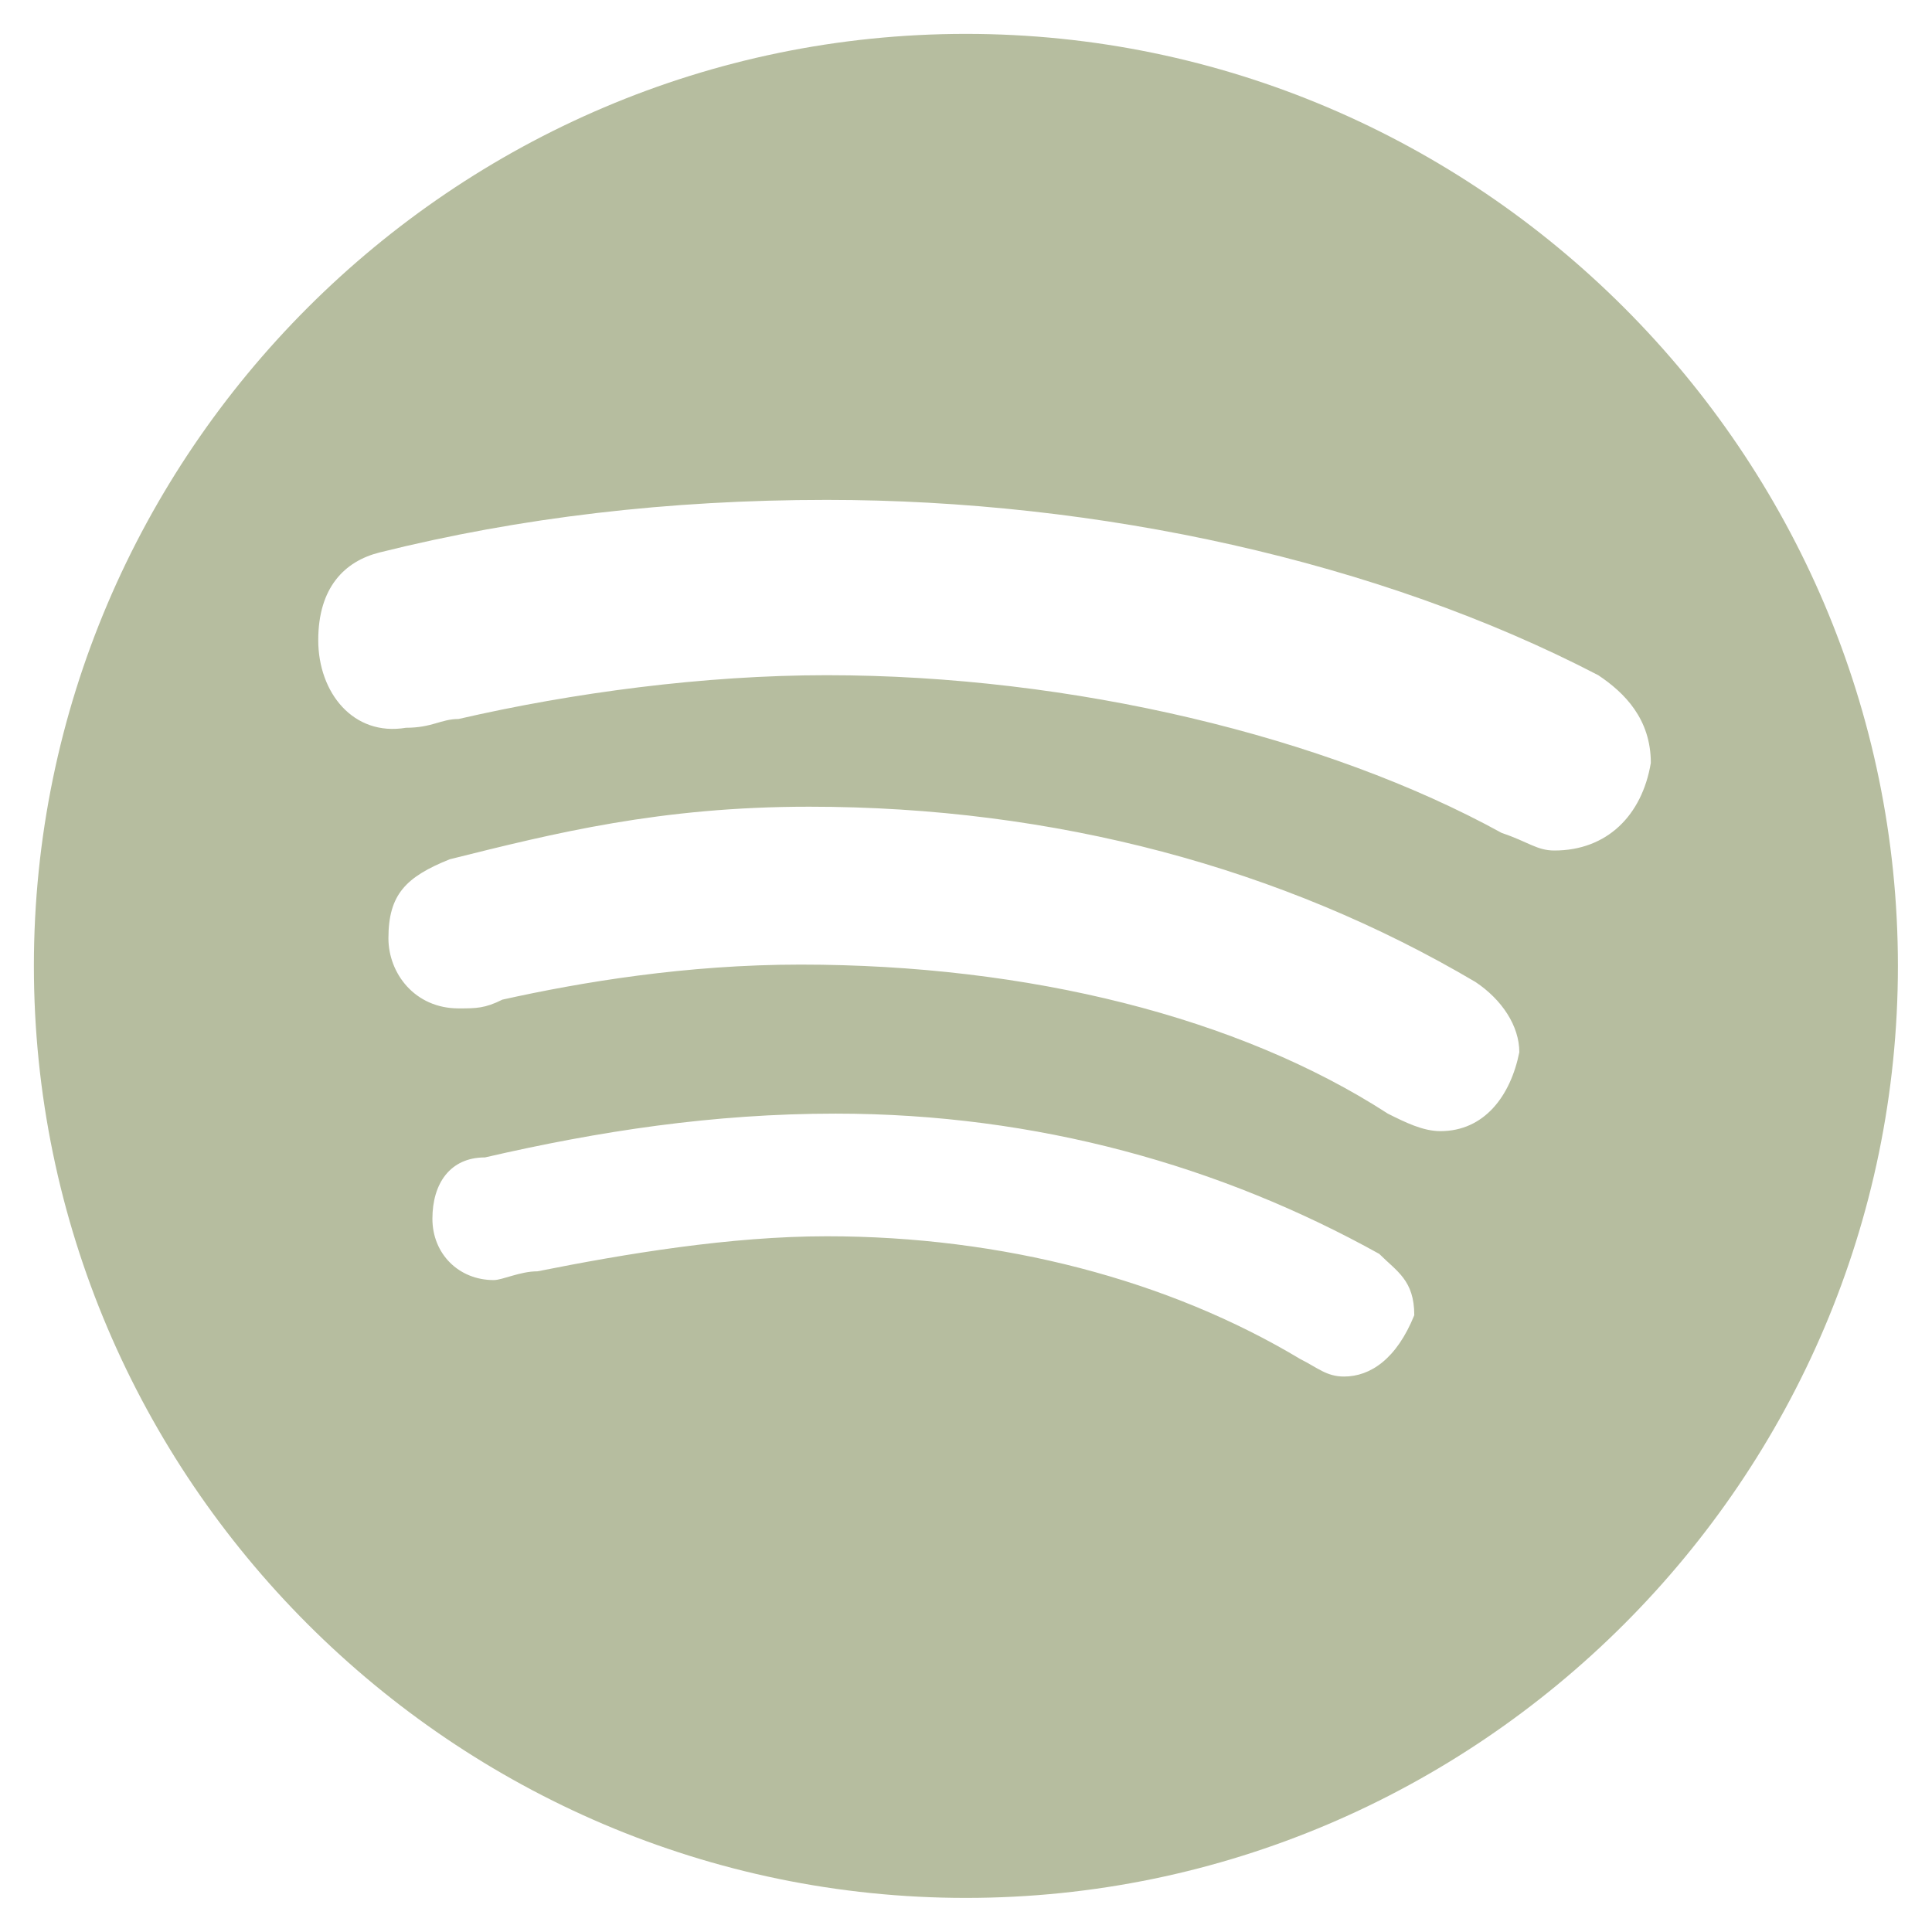 <svg xmlns="http://www.w3.org/2000/svg" xmlns:xlink="http://www.w3.org/1999/xlink" width="1080" zoomAndPan="magnify" viewBox="0 0 810 810" height="1080" preserveAspectRatio="xMidYMid meet" version="1.0"><defs><clipPath id="2ad9a3bcde"><path d="M 14.207 14.207 L 795.707 14.207 L 795.707 795.707 L 14.207 795.707 Z M 14.207 14.207 " clip-rule="nonzero"/></clipPath></defs><g clip-path="url(#2ad9a3bcde)"><path fill="#b6bd9f" d="M 404.957 14.207 C 190.043 14.207 14.207 190.043 14.207 404.957 C 14.207 619.867 190.043 795.707 404.957 795.707 C 619.867 795.707 795.707 619.867 795.707 404.957 C 795.707 190.043 619.867 14.207 404.957 14.207 Z M 563.484 577.121 C 556.137 577.121 552.465 573.449 545.117 569.773 C 489.984 536.68 420.156 518.312 346.656 518.312 C 306.215 518.312 262.137 525.66 225.367 533.004 C 218.02 533.004 210.676 536.68 207.004 536.68 C 192.309 536.68 181.289 525.66 181.289 510.965 C 181.289 496.273 188.637 485.254 203.328 485.254 C 251.117 474.234 298.906 466.891 350.367 466.891 C 434.887 466.891 512.098 488.93 578.254 525.699 C 585.602 533.043 592.945 536.719 592.945 551.41 C 585.523 569.773 574.504 577.121 563.484 577.121 Z M 603.887 474.234 C 596.539 474.234 589.195 470.562 581.848 466.891 C 519.367 426.449 431.137 404.41 335.598 404.41 C 287.809 404.41 243.695 411.754 210.637 419.102 C 203.289 422.773 199.617 422.773 192.27 422.773 C 173.906 422.773 162.848 408.082 162.848 393.352 C 162.848 374.984 170.195 367.641 188.559 360.254 C 232.676 349.234 276.789 338.215 339.27 338.215 C 442.195 338.215 537.734 363.926 618.617 411.715 C 629.637 419.062 636.984 430.082 636.984 441.141 C 633.309 459.504 622.293 474.234 603.887 474.234 Z M 651.676 356.582 C 644.328 356.582 640.656 352.906 629.637 349.234 C 556.137 308.793 449.539 283.082 346.617 283.082 C 295.156 283.082 240.02 290.426 192.23 301.445 C 184.887 301.445 181.211 305.121 170.195 305.121 C 148.156 308.832 133.426 290.426 133.426 268.391 C 133.426 246.352 144.441 235.293 159.137 231.621 C 217.98 216.926 280.465 209.582 346.617 209.582 C 460.559 209.582 578.176 235.293 670.078 283.082 C 681.098 290.426 692.117 301.445 692.117 319.852 C 688.445 341.891 673.715 356.582 651.676 356.582 Z M 651.676 356.582 " fill-opacity="1" fill-rule="nonzero"/></g></svg>